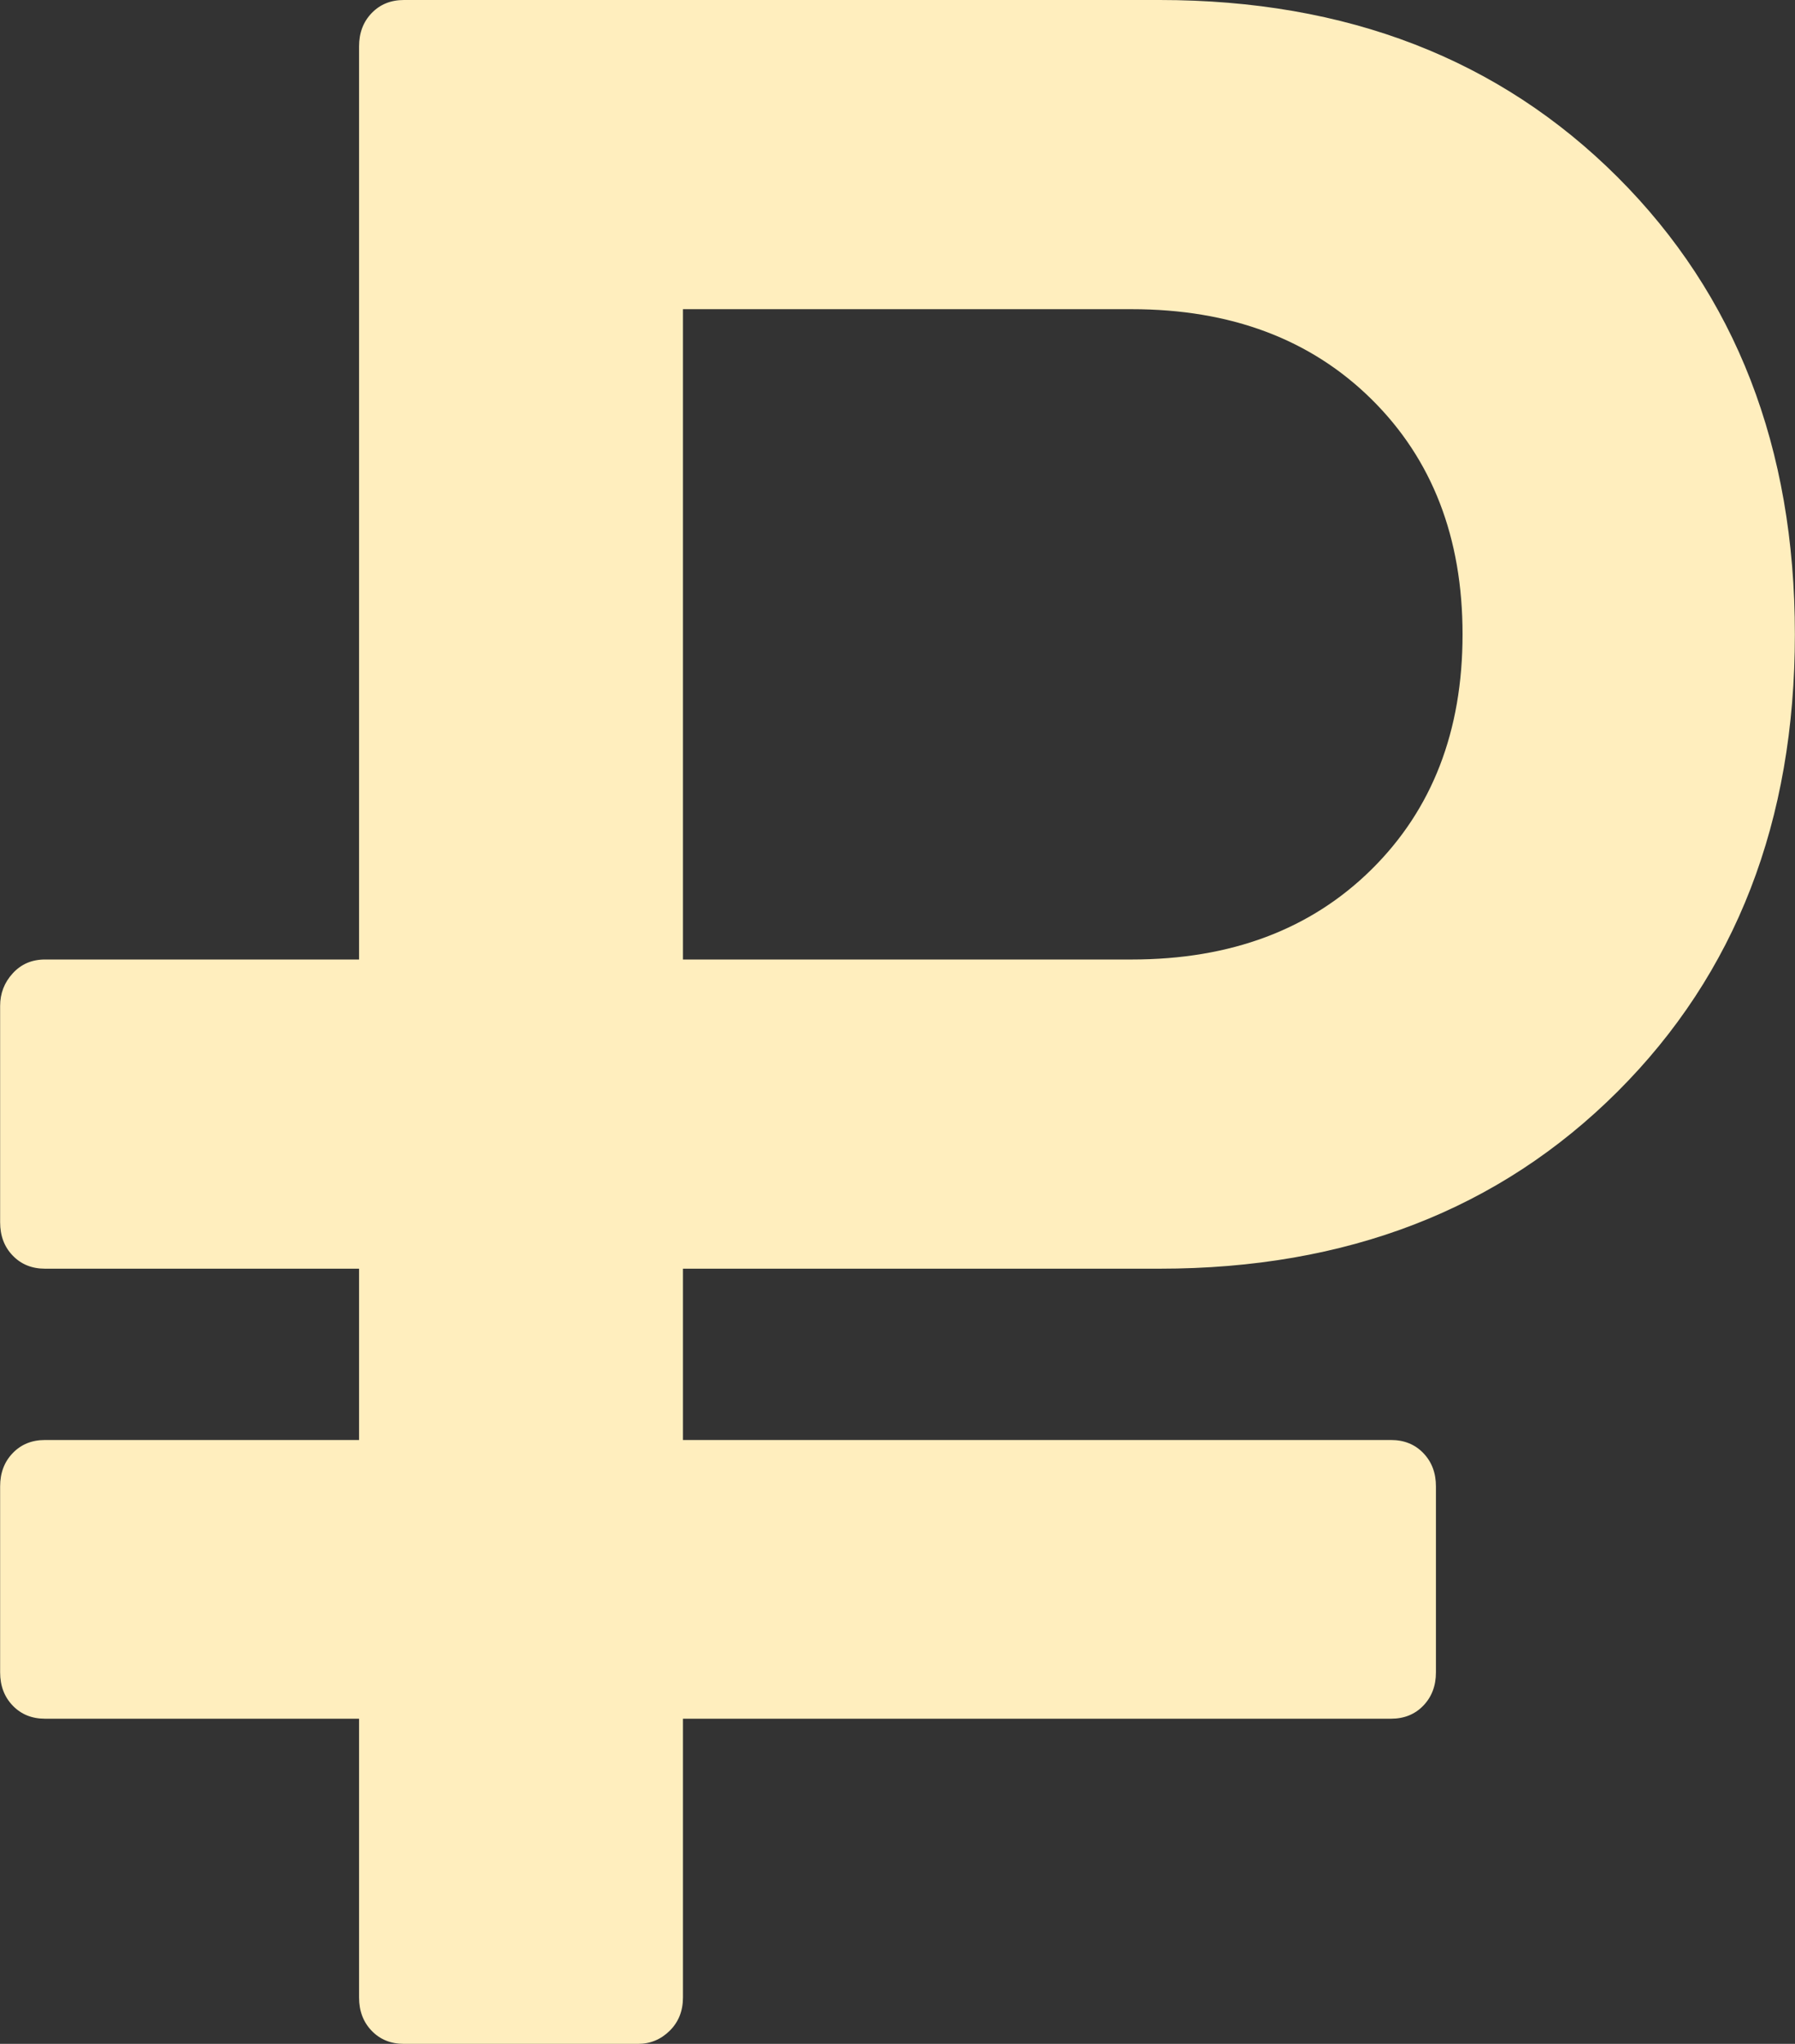 <svg width="29" height="33" viewBox="0 0 29 33" fill="none" xmlns="http://www.w3.org/2000/svg">
<rect x="0" y="0" width="29" height="33" fill="#333333" stroke="none"/>
<g id="fa:rouble">
<path id="Vector" d="M23.629 10.242C23.629 8.68 23.139 7.414 22.157 6.445C21.175 5.477 19.884 4.992 18.283 4.992H11.034V15.492H18.283C19.884 15.492 21.175 15.008 22.157 14.039C23.139 13.07 23.629 11.805 23.629 10.242ZM28.998 10.242C28.998 13.258 28.043 15.719 26.133 17.625C24.222 19.531 21.757 20.484 18.736 20.484H11.034V23.25H22.474C22.685 23.25 22.859 23.32 22.995 23.461C23.131 23.602 23.199 23.781 23.199 24V27C23.199 27.219 23.131 27.398 22.995 27.539C22.859 27.68 22.685 27.75 22.474 27.75H11.034V32.25C11.034 32.469 10.962 32.648 10.819 32.789C10.675 32.93 10.505 33 10.309 33H6.526C6.314 33 6.141 32.93 6.005 32.789C5.869 32.648 5.801 32.469 5.801 32.25V27.75H0.727C0.515 27.75 0.342 27.68 0.206 27.539C0.07 27.398 0.002 27.219 0.002 27V24C0.002 23.781 0.07 23.602 0.206 23.461C0.342 23.32 0.515 23.25 0.727 23.25H5.801V20.484H0.727C0.515 20.484 0.342 20.414 0.206 20.273C0.07 20.133 0.002 19.953 0.002 19.734V16.242C0.002 16.039 0.07 15.863 0.206 15.715C0.342 15.566 0.515 15.492 0.727 15.492H5.801V0.75C5.801 0.531 5.869 0.352 6.005 0.211C6.141 0.07 6.314 0 6.526 0H18.736C21.757 0 24.222 0.953 26.133 2.859C28.043 4.766 28.998 7.227 28.998 10.242Z" fill="#FFEEBE"/>
</g>
</svg>
